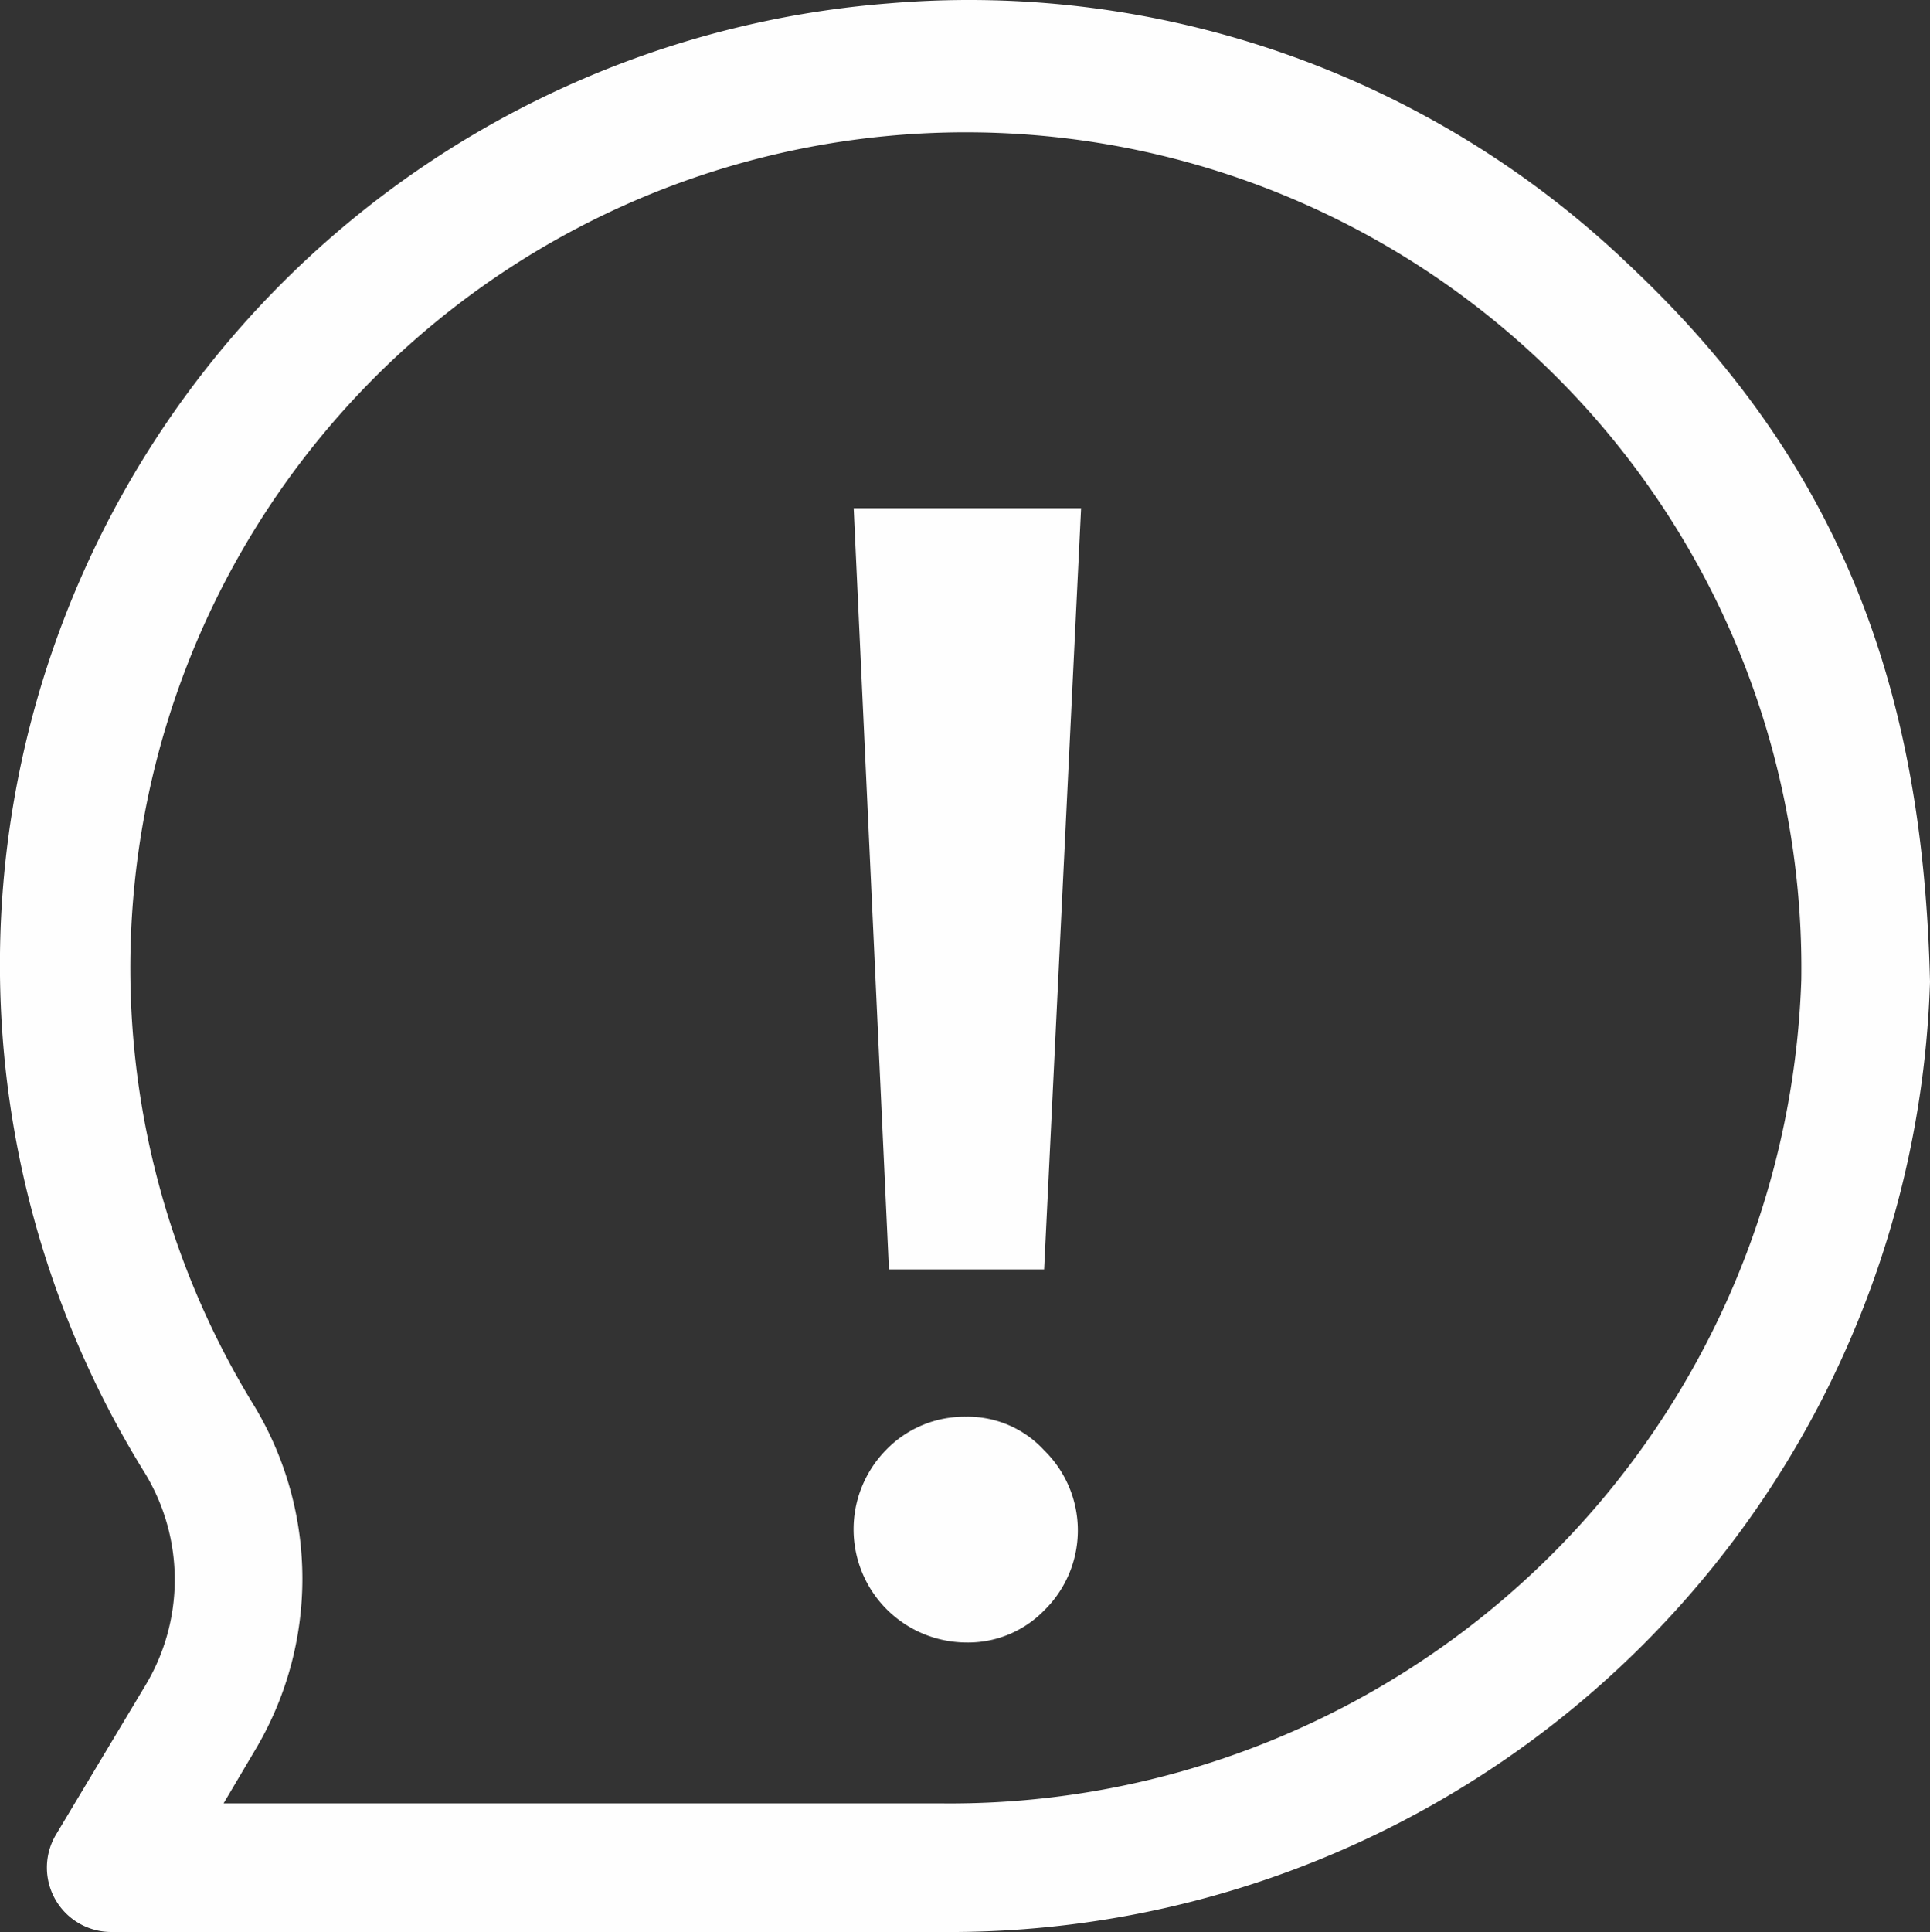 <?xml version="1.0" encoding="UTF-8"?> <svg xmlns="http://www.w3.org/2000/svg" viewBox="0 0 125.36 125.46"><rect x="0" y="0" width="125.36" height="125.46" fill="#333333" stroke="none"/> <defs> <style>.cls-1,.cls-2{fill:#fefefe;}.cls-1{fill-rule:evenodd;}</style> </defs> <g id="Слой_2" data-name="Слой 2"> <g id="Слой_1-2" data-name="Слой 1"> <path class="cls-1" d="M61.15,125.46a63.72,63.72,0,0,0,64.21-61.7c-.44-18.56-5.5-33.36-19.54-46.55A62,62,0,0,0,57.73.22,62.61,62.61,0,0,0,9.43,95.69a13.32,13.32,0,0,1,0,13.78l-5.8,9.68a4.18,4.18,0,0,0,3.59,6.31Zm-46.63-8.35,2-3.38a21.7,21.7,0,0,0,0-22.42A54.27,54.27,0,1,1,117,63.63a55.32,55.32,0,0,1-55.86,53.48Z"></path> <path class="cls-2" d="M67.82,82.43H57.74L55.45,33H70.22Zm0,22.15a6.89,6.89,0,0,1-5.09,2.08,7.35,7.35,0,0,1-5.2-12.48A7.07,7.07,0,0,1,62.73,92a6.73,6.73,0,0,1,5.09,2.18,7.27,7.27,0,0,1,0,10.4Z"></path> </g> </g> </svg> 